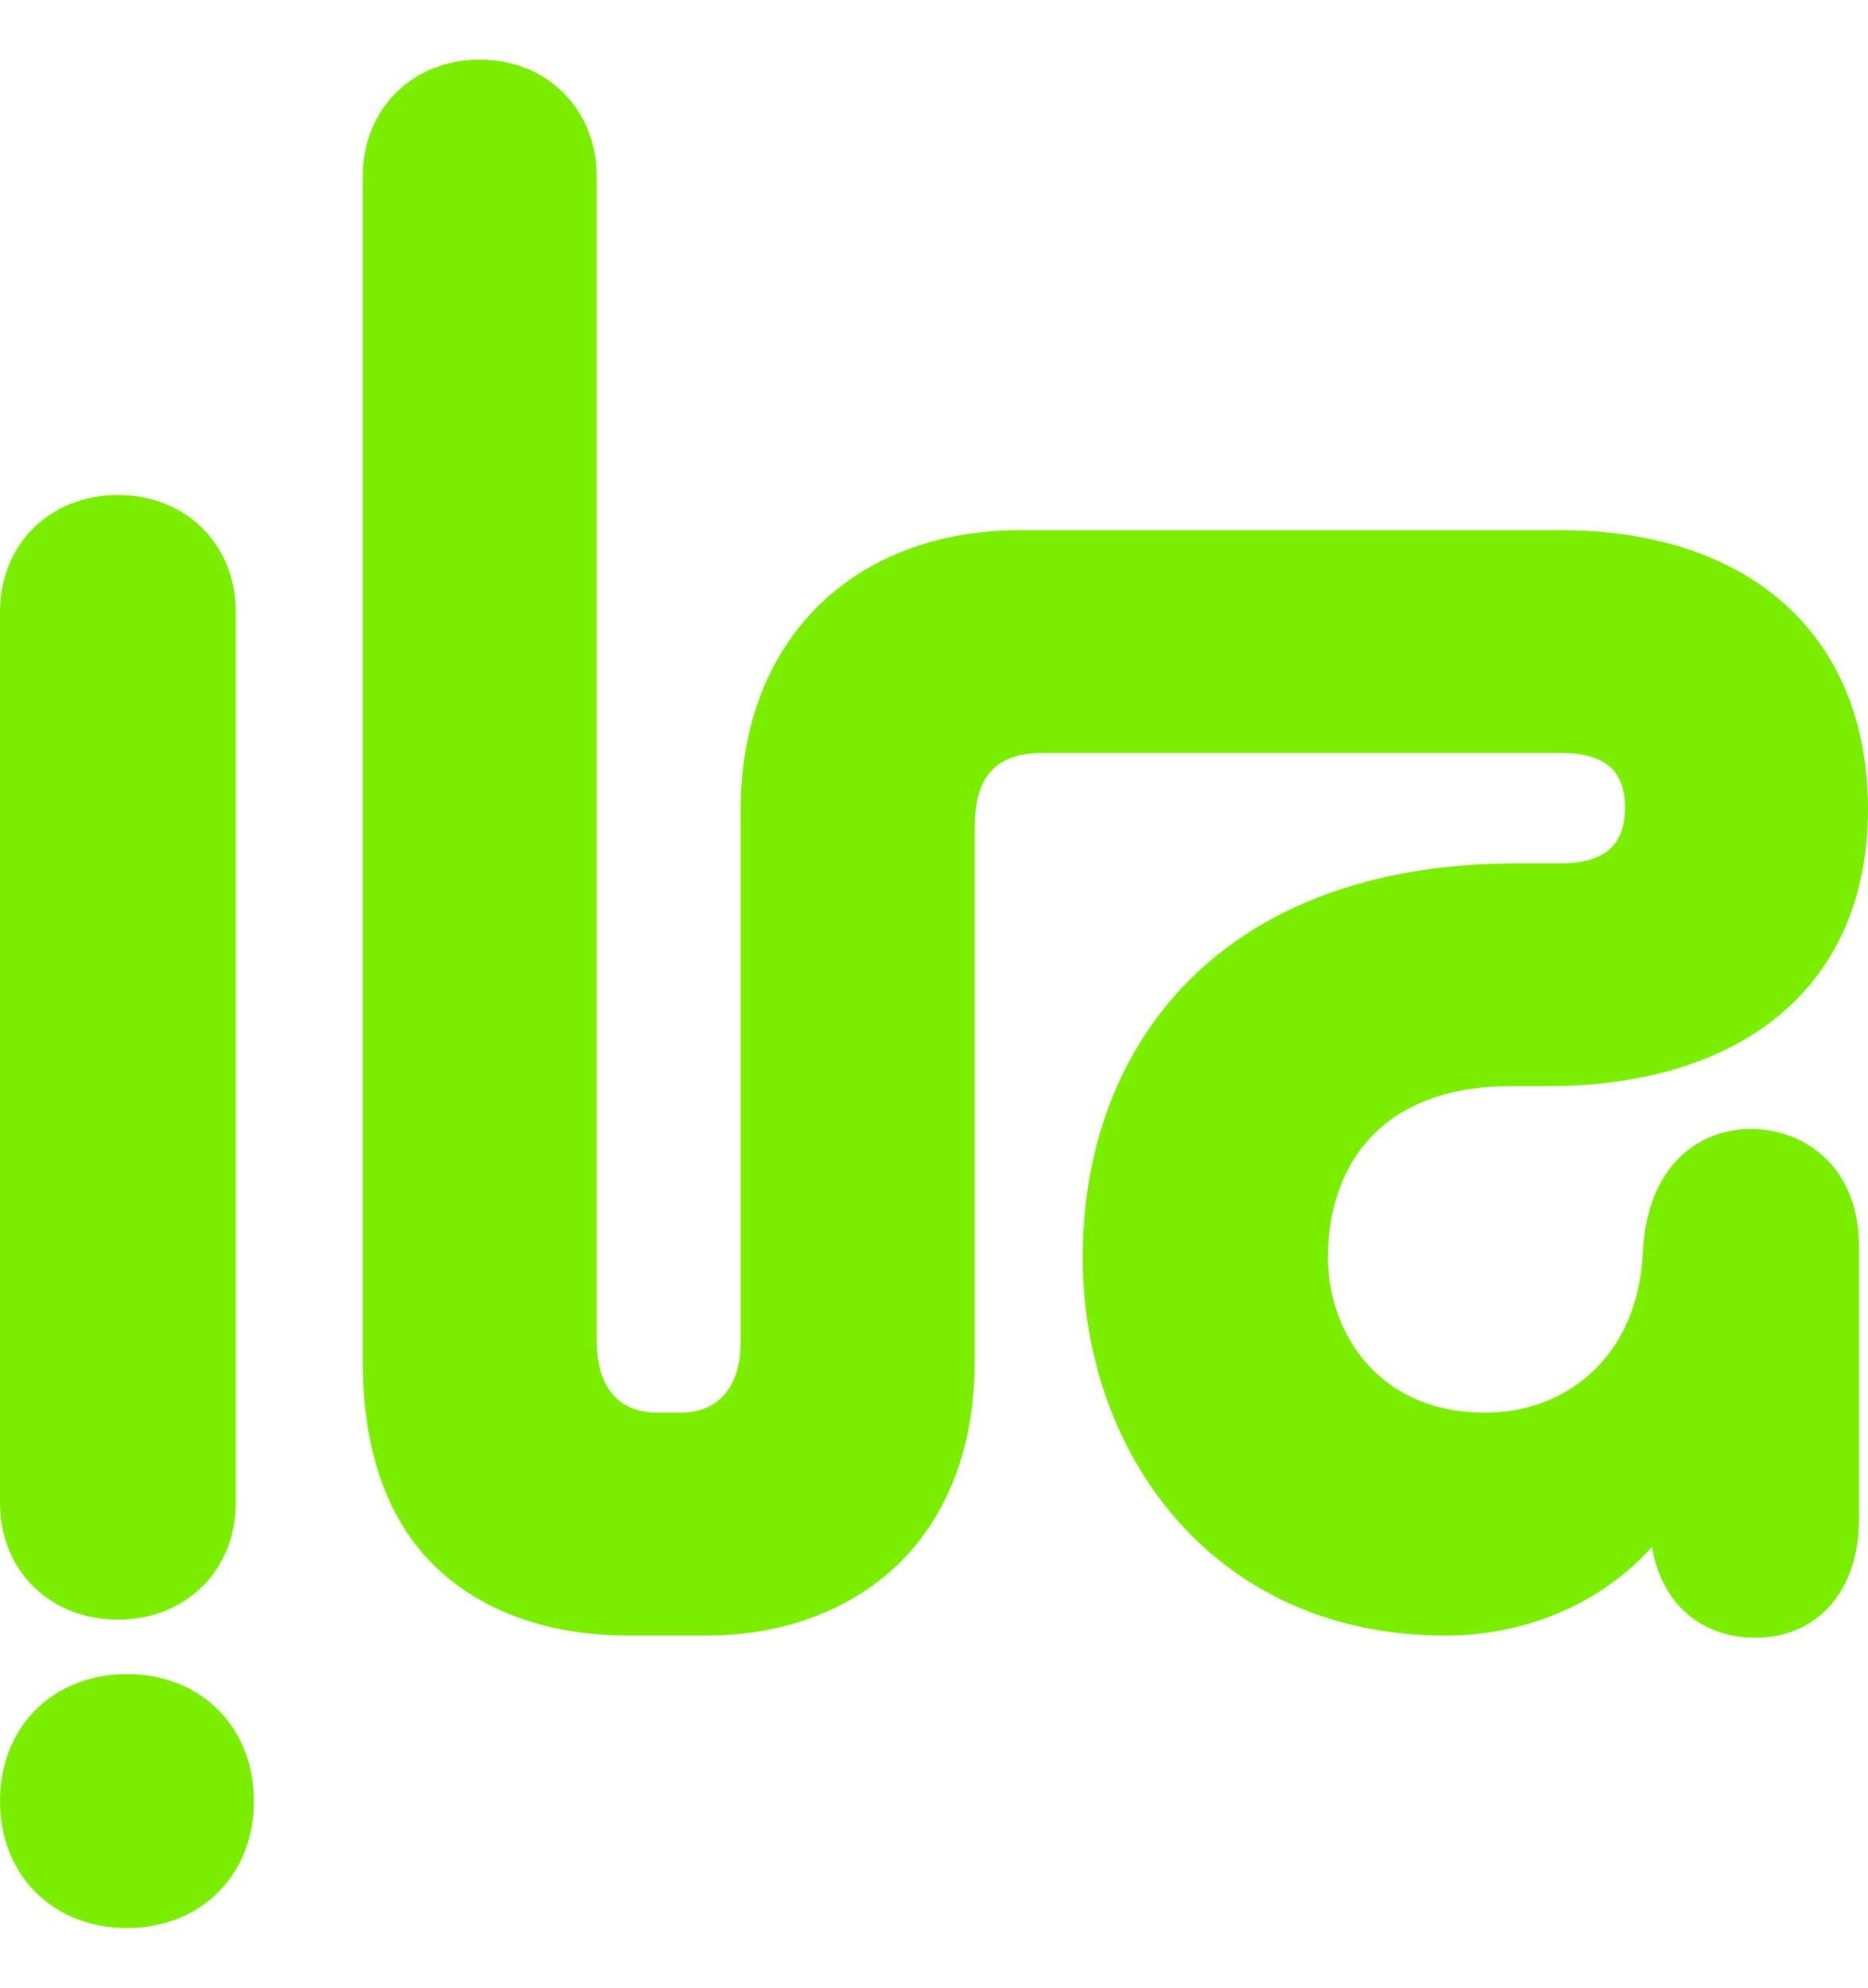 <svg width="94" height="100" viewBox="0 0 94 100" fill="none" xmlns="http://www.w3.org/2000/svg">
<path d="M0 75.613V30.776C0 27.388 2.51 24.903 5.932 24.903C9.354 24.903 11.864 27.388 11.864 30.776V75.613C11.864 79.001 9.354 81.485 5.932 81.485C2.51 81.485 0 79.001 0 75.613ZM6.388 84.223C2.672 84.223 0 86.875 0 90.612C0 94.348 2.672 97 6.388 97C10.105 97 12.777 94.348 12.777 90.612C12.777 86.875 10.105 84.223 6.388 84.223ZM88.112 56.8C85.395 56.8 82.904 58.726 82.677 62.917C82.451 68.353 78.715 71.072 74.752 71.072C69.317 71.072 66.826 66.994 66.826 63.257C66.826 58.726 69.43 54.648 75.997 54.648H77.809C87.886 54.648 94 49.438 94 40.717C94 32.109 88.225 26.672 78.488 26.672H51.314C43.049 26.672 37.274 32.109 37.274 40.717V67.447C37.274 69.826 36.142 71.072 34.217 71.072H33.085C31.16 71.072 30.028 69.826 30.028 67.447V8.89C30.028 5.492 27.537 3 24.14 3C20.743 3 18.252 5.492 18.252 8.89V68.467C18.252 72.771 19.384 76.055 21.423 78.321C23.687 80.812 27.197 82.285 31.613 82.285H35.576C39.992 82.285 43.615 80.586 45.879 77.981C47.917 75.602 49.05 72.431 49.05 68.467V41.623C49.05 39.244 49.956 37.885 52.446 37.885H78.601C80.753 37.885 81.772 38.791 81.772 40.604C81.772 42.529 80.753 43.435 78.488 43.435H76.337C61.391 43.435 54.484 52.61 54.484 63.257C54.484 73.11 61.051 82.285 72.714 82.285C76.944 82.285 80.668 80.577 83.131 77.823C83.636 80.848 85.772 82.398 88.339 82.398C91.169 82.398 93.547 80.359 93.547 76.395V62.69C93.547 58.726 90.83 56.8 88.112 56.8Z" fill="#7BEE00"/>
</svg>
